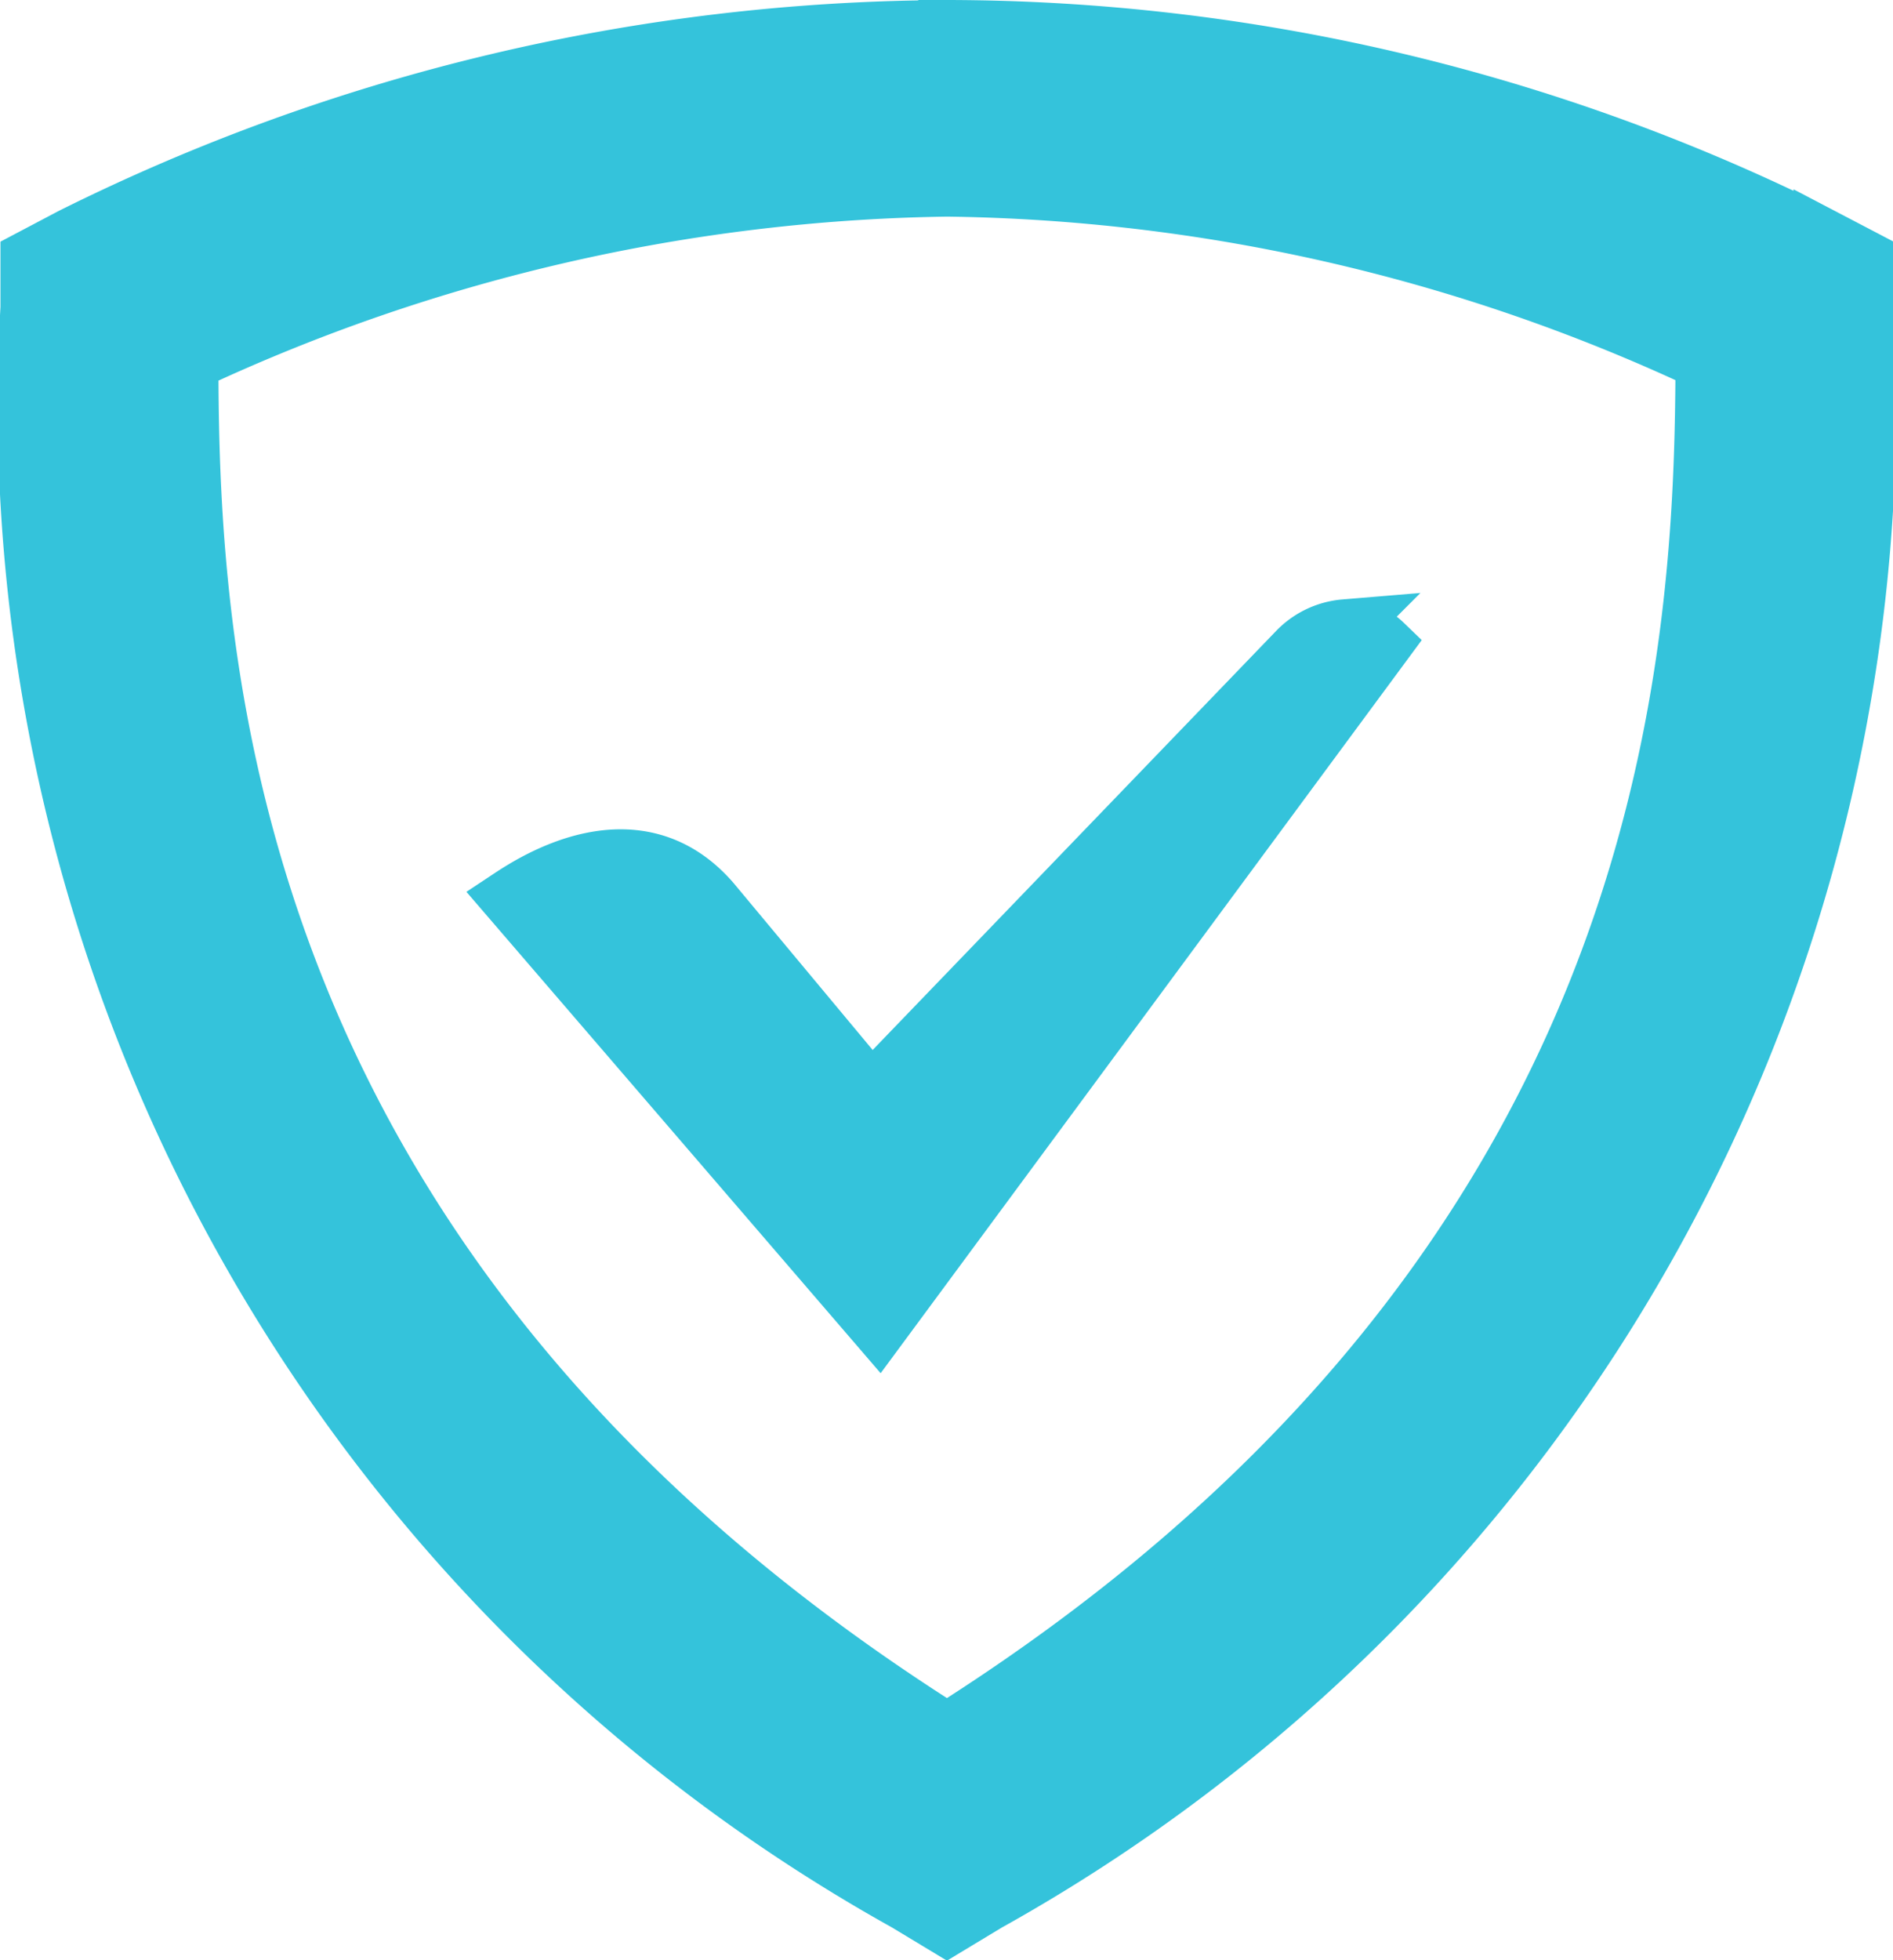 <svg xmlns="http://www.w3.org/2000/svg" width="16.5" height="17.076" viewBox="0 0 16.5 17.076">
  <g id="adguard" transform="translate(0.25 0.25)">
    <path id="Path_103" data-name="Path 103" d="M11.1-.005A17.215,17.215,0,0,0,3.47,1.805L3.1,2v.425a14.933,14.933,0,0,0,7.647,13.894l.353.213.353-.213A14.933,14.933,0,0,0,19.1,2.421V2l-.371-.194A17.062,17.062,0,0,0,11.1-.006Zm0,1.386a16.012,16.012,0,0,1,6.6,1.515c-.006,2.678-.288,7.952-6.6,11.937C4.789,10.848,4.5,5.573,4.5,2.9A16.1,16.1,0,0,1,11.1,1.381Zm3.468,3.834a.657.657,0,0,0-.42.2L10.439,9.265,9.051,7.6c-.657-.761-1.558-.172-1.765-.035l3.221,3.741,4.4-5.958a.479.479,0,0,0-.342-.134Z" transform="translate(-3.096 0.006)" fill="#34c3db" stroke="#34c3db" stroke-width="0.5"/>
  </g>
</svg>
